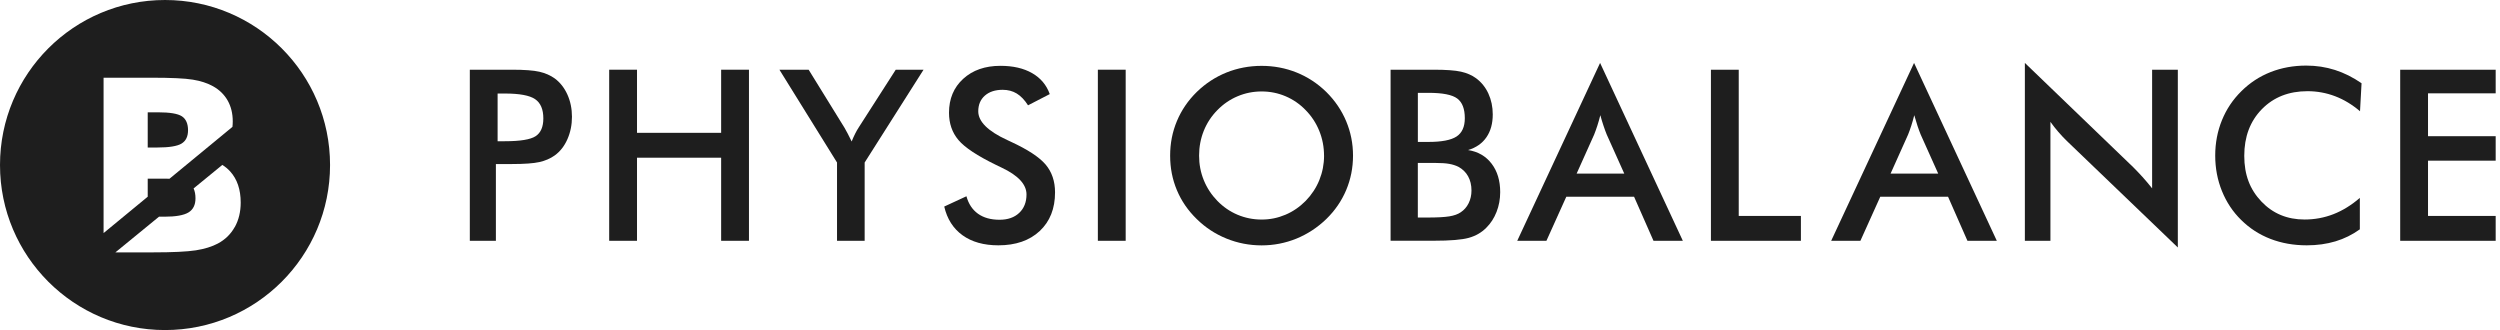 <?xml version="1.0" encoding="UTF-8"?>
<svg xmlns="http://www.w3.org/2000/svg" width="356" height="47" viewBox="0 0 356 47" fill="none">
  <g clip-path="url(#clip0_312_1673)">
    <path d="M70.615 23.355V34.289H66.902V9.926H72.893C74.666 9.926 75.973 10.024 76.811 10.216C77.648 10.408 78.379 10.729 78.998 11.173C79.763 11.741 80.361 12.502 80.797 13.463C81.229 14.425 81.447 15.48 81.447 16.634C81.447 17.787 81.229 18.851 80.797 19.83C80.366 20.808 79.763 21.573 78.998 22.128C78.375 22.573 77.648 22.889 76.811 23.077C75.973 23.265 74.666 23.359 72.893 23.359H70.611L70.615 23.355ZM70.863 20.112H71.88C74.076 20.112 75.542 19.872 76.272 19.394C77.003 18.915 77.371 18.074 77.371 16.864C77.371 15.566 76.982 14.651 76.195 14.117C75.414 13.583 73.974 13.318 71.876 13.318H70.859V20.107L70.863 20.112Z" fill="#1E1E1E"></path>
    <path d="M86.749 34.289V9.926H90.71V18.915H102.691V9.926H106.652V34.289H102.691V22.457H90.71V34.289H86.749Z" fill="#1E1E1E"></path>
    <path d="M119.192 34.289V23.141L110.988 9.926H115.15L120.26 18.198C120.384 18.407 120.534 18.689 120.717 19.031C120.901 19.377 121.085 19.748 121.277 20.146C121.431 19.757 121.597 19.39 121.768 19.048C121.939 18.702 122.119 18.39 122.311 18.099L127.554 9.926H131.514L123.127 23.141V34.289H119.2H119.192Z" fill="#1E1E1E"></path>
    <path d="M134.458 29.413L137.62 27.948C137.919 29.037 138.471 29.866 139.27 30.439C140.069 31.007 141.09 31.293 142.333 31.293C143.508 31.293 144.444 30.969 145.136 30.315C145.828 29.661 146.174 28.785 146.174 27.687C146.174 26.256 144.986 24.978 142.611 23.859C142.278 23.692 142.021 23.568 141.846 23.491C139.163 22.184 137.373 21 136.48 19.936C135.587 18.877 135.138 17.582 135.138 16.053C135.138 14.066 135.813 12.455 137.159 11.224C138.505 9.994 140.274 9.374 142.461 9.374C144.26 9.374 145.764 9.72 146.973 10.413C148.182 11.105 149.02 12.1 149.486 13.399L146.392 14.997C145.905 14.232 145.367 13.673 144.786 13.318C144.205 12.963 143.534 12.788 142.782 12.788C141.718 12.788 140.872 13.066 140.244 13.617C139.616 14.173 139.304 14.916 139.304 15.848C139.304 17.313 140.68 18.676 143.431 19.941C143.641 20.039 143.807 20.12 143.931 20.176C146.337 21.287 147.99 22.368 148.892 23.427C149.789 24.487 150.238 25.811 150.238 27.397C150.238 29.704 149.511 31.537 148.059 32.896C146.606 34.254 144.64 34.934 142.167 34.934C140.09 34.934 138.389 34.455 137.065 33.502C135.74 32.55 134.869 31.182 134.458 29.409V29.413Z" fill="#1E1E1E"></path>
    <path d="M156.335 34.289V9.926H160.296V34.289H156.335Z" fill="#1E1E1E"></path>
    <path d="M192.67 22.158C192.67 23.889 192.345 25.525 191.696 27.068C191.046 28.61 190.102 29.986 188.859 31.195C187.607 32.404 186.188 33.331 184.616 33.977C183.039 34.618 181.386 34.942 179.655 34.942C177.925 34.942 176.229 34.618 174.639 33.968C173.045 33.319 171.64 32.396 170.422 31.199C169.178 29.99 168.234 28.619 167.593 27.089C166.948 25.559 166.628 23.919 166.628 22.163C166.628 20.407 166.948 18.779 167.593 17.236C168.238 15.694 169.178 14.314 170.422 13.092C171.665 11.882 173.075 10.964 174.648 10.327C176.224 9.695 177.895 9.379 179.655 9.379C181.416 9.379 183.069 9.695 184.642 10.327C186.21 10.96 187.62 11.882 188.859 13.092C190.102 14.322 191.046 15.711 191.696 17.262C192.345 18.813 192.67 20.445 192.67 22.163V22.158ZM188.542 22.158C188.542 20.928 188.316 19.757 187.867 18.646C187.419 17.535 186.774 16.548 185.928 15.685C185.107 14.831 184.154 14.173 183.073 13.711C181.992 13.25 180.852 13.023 179.655 13.023C178.459 13.023 177.318 13.25 176.237 13.707C175.156 14.16 174.19 14.822 173.349 15.685C172.507 16.54 171.862 17.522 171.417 18.629C170.973 19.74 170.751 20.915 170.751 22.158C170.751 23.402 170.973 24.555 171.417 25.653C171.862 26.752 172.507 27.734 173.349 28.602C174.19 29.465 175.152 30.127 176.229 30.58C177.305 31.033 178.446 31.264 179.655 31.264C180.864 31.264 181.971 31.033 183.043 30.58C184.116 30.127 185.077 29.465 185.932 28.602C186.774 27.734 187.423 26.752 187.872 25.649C188.32 24.543 188.547 23.38 188.547 22.163L188.542 22.158Z" fill="#1E1E1E"></path>
    <path d="M198.02 34.289V9.926H204.159C205.911 9.926 207.206 10.02 208.048 10.207C208.885 10.396 209.599 10.707 210.188 11.139C210.94 11.694 211.53 12.421 211.944 13.318C212.359 14.22 212.568 15.211 212.568 16.296C212.568 17.595 212.269 18.676 211.667 19.548C211.068 20.419 210.197 21.026 209.052 21.368C210.47 21.59 211.59 22.239 212.406 23.308C213.222 24.376 213.628 25.73 213.628 27.358C213.628 28.345 213.457 29.285 213.111 30.17C212.765 31.058 212.278 31.81 211.645 32.434C210.979 33.109 210.154 33.588 209.163 33.866C208.176 34.143 206.518 34.28 204.185 34.28H198.011L198.02 34.289ZM201.899 20.21H203.412C205.296 20.21 206.633 19.954 207.415 19.437C208.197 18.92 208.59 18.052 208.59 16.83C208.59 15.501 208.231 14.566 207.509 14.027C206.787 13.489 205.424 13.22 203.416 13.22H201.903V20.21H201.899ZM201.899 30.977H203.262C204.651 30.977 205.685 30.922 206.373 30.811C207.061 30.7 207.603 30.507 208.005 30.23C208.492 29.909 208.868 29.477 209.137 28.931C209.402 28.388 209.539 27.79 209.539 27.132C209.539 26.354 209.376 25.679 209.056 25.102C208.736 24.525 208.274 24.077 207.676 23.752C207.3 23.564 206.868 23.427 206.386 23.338C205.903 23.248 205.262 23.205 204.463 23.205H201.899V30.977Z" fill="#1E1E1E"></path>
    <path d="M235.457 34.289L232.693 28.016H223.041L220.212 34.289H216.055L227.852 8.96L239.636 34.289H235.457ZM224.506 24.722H231.296L228.8 19.163C228.655 18.808 228.505 18.403 228.352 17.941C228.194 17.48 228.04 16.967 227.886 16.403C227.753 16.937 227.612 17.433 227.463 17.894C227.313 18.356 227.159 18.779 227.006 19.167L224.51 24.726L224.506 24.722Z" fill="#1E1E1E"></path>
    <path d="M243.635 34.289V9.926H247.596V30.747H256.449V34.293H243.631L243.635 34.289Z" fill="#1E1E1E"></path>
    <path d="M280.163 34.289L277.403 28.016H267.75L264.922 34.289H260.76L272.562 8.96L284.346 34.289H280.167H280.163ZM269.212 24.722H276.001L273.506 19.163C273.361 18.808 273.211 18.403 273.057 17.941C272.903 17.48 272.75 16.967 272.591 16.403C272.459 16.937 272.318 17.433 272.168 17.894C272.019 18.356 271.869 18.779 271.711 19.167L269.216 24.726L269.212 24.722Z" fill="#1E1E1E"></path>
    <path d="M288.341 34.289V8.96L303.817 23.855C304.235 24.278 304.667 24.726 305.098 25.205C305.53 25.683 305.987 26.222 306.461 26.82V9.926H310.123V35.241L294.327 20.082C293.908 19.672 293.498 19.24 293.105 18.783C292.712 18.33 292.336 17.851 291.981 17.352V34.293H288.336L288.341 34.289Z" fill="#1E1E1E"></path>
    <path d="M336.075 15.848C334.956 14.895 333.768 14.177 332.521 13.703C331.273 13.228 329.961 12.985 328.585 12.985C325.924 12.985 323.757 13.839 322.087 15.548C320.416 17.258 319.583 19.471 319.583 22.188C319.583 24.906 320.395 26.986 322.022 28.696C323.646 30.405 325.697 31.259 328.171 31.259C329.611 31.259 330.987 31.003 332.29 30.494C333.593 29.986 334.845 29.213 336.041 28.179V32.656C334.977 33.421 333.815 33.994 332.563 34.37C331.307 34.746 329.948 34.934 328.483 34.934C326.62 34.934 324.898 34.63 323.313 34.019C321.732 33.408 320.343 32.511 319.143 31.323C317.955 30.161 317.045 28.785 316.404 27.204C315.763 25.623 315.447 23.94 315.447 22.154C315.447 20.368 315.767 18.689 316.404 17.121C317.041 15.553 317.963 14.173 319.173 12.985C320.382 11.784 321.77 10.878 323.334 10.263C324.898 9.648 326.59 9.34 328.41 9.34C329.842 9.34 331.209 9.55 332.503 9.964C333.802 10.378 335.063 11.011 336.285 11.852L336.067 15.848H336.075Z" fill="#1E1E1E"></path>
    <path d="M341.788 34.289V9.926H355.384V13.288H345.749V19.398H355.384V22.876H345.749V30.747H355.384V34.293H341.788V34.289Z" fill="#1E1E1E"></path>
    <path d="M25.841 20.449C26.465 20.082 26.777 19.445 26.777 18.539C26.777 17.634 26.487 16.941 25.901 16.561C25.316 16.181 24.184 15.993 22.496 15.993H21.035V21.005H22.393C24.068 21.005 25.218 20.821 25.841 20.453V20.449Z" fill="#1E1E1E"></path>
    <path d="M23.5 0C10.52 0 0 10.52 0 23.5C0 36.48 10.52 47 23.5 47C36.48 47 47 36.48 47 23.5C47 10.52 36.476 0 23.5 0ZM14.749 11.066H21.56C24.367 11.066 26.328 11.156 27.444 11.34C28.559 11.519 29.516 11.831 30.323 12.275C31.242 12.784 31.939 13.468 32.422 14.322C32.904 15.177 33.144 16.164 33.144 17.288C33.144 17.561 33.127 17.817 33.101 18.065L24.137 25.453C23.936 25.444 23.731 25.44 23.513 25.44H21.035V28.012L14.749 33.191V11.066ZM33.425 32.332C32.866 33.34 32.062 34.122 31.024 34.678C30.174 35.13 29.127 35.451 27.884 35.647C26.636 35.84 24.598 35.938 21.77 35.938H16.433L22.641 30.858H23.419C25.025 30.858 26.166 30.657 26.833 30.255C27.499 29.854 27.837 29.183 27.837 28.243C27.837 27.679 27.743 27.213 27.568 26.833L31.661 23.483C32.075 23.744 32.451 24.051 32.78 24.414C33.776 25.517 34.276 26.995 34.276 28.837C34.276 30.161 33.994 31.328 33.434 32.336L33.425 32.332Z" fill="#1E1E1E"></path>
  </g>
  <defs>
    <clipPath id="clip0_312_1673">
      <rect width="355.384" height="47" fill="white"></rect>
    </clipPath>
  </defs>
</svg>

